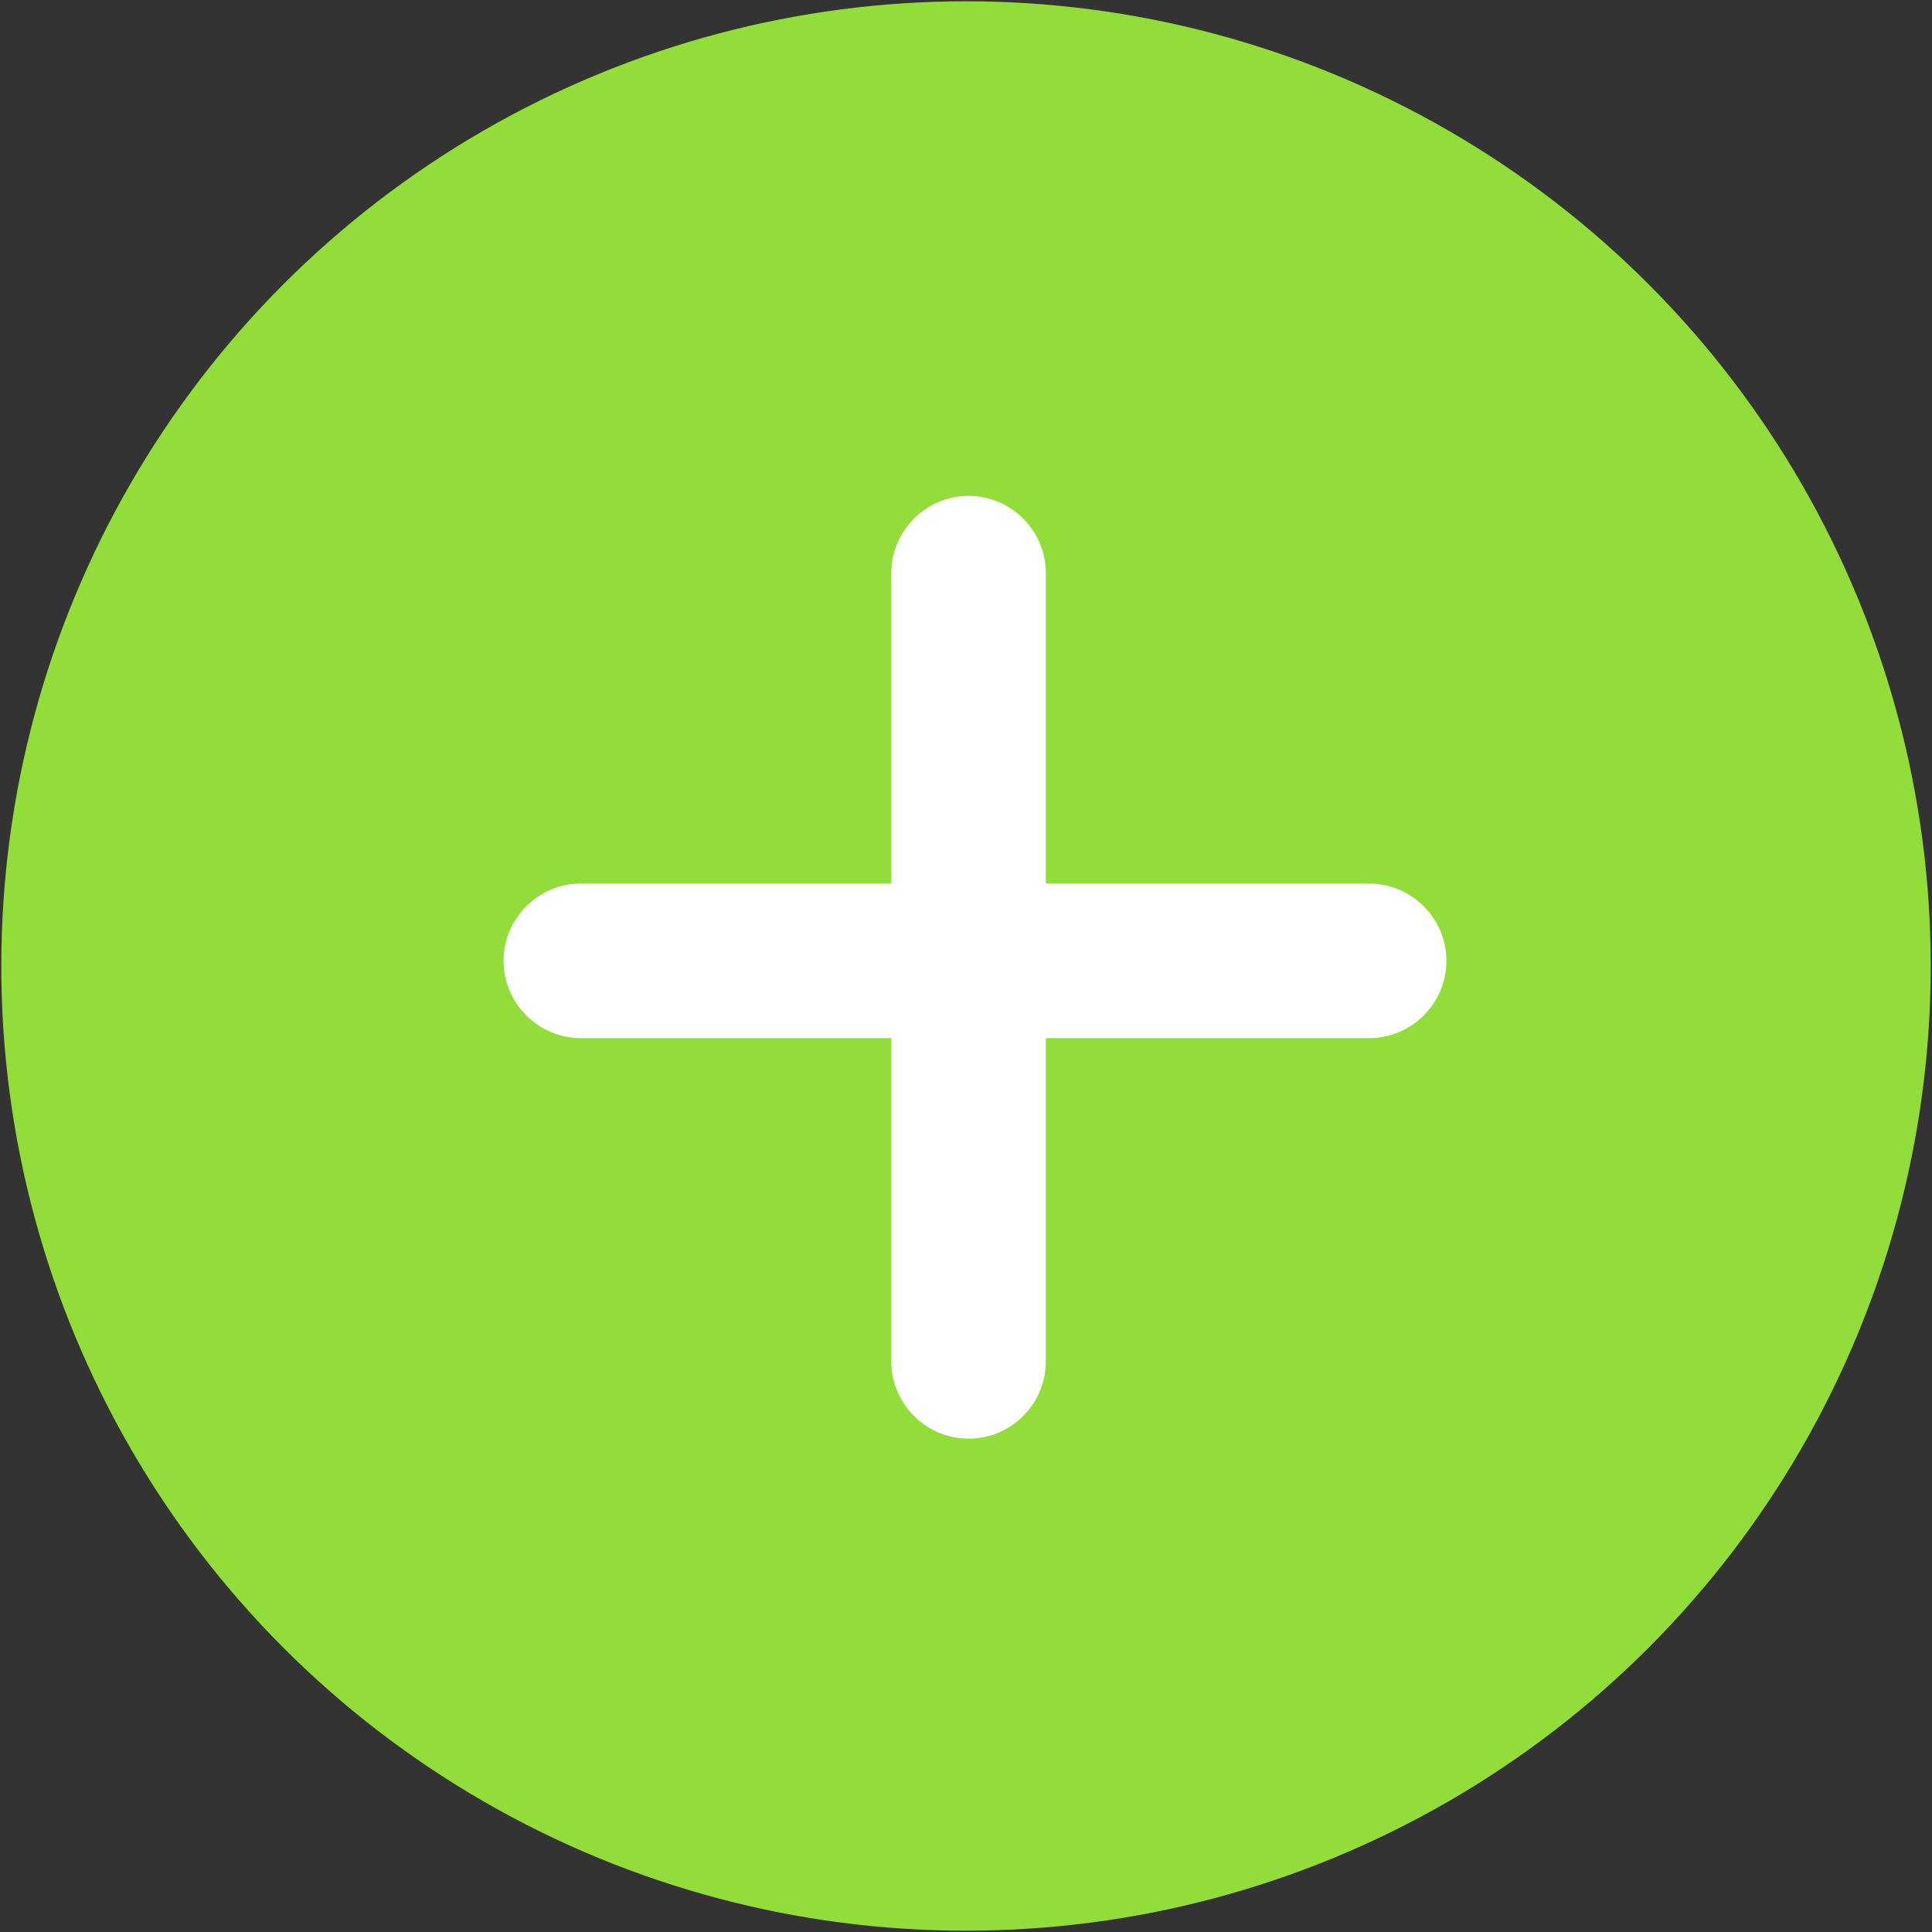 <?xml version="1.0" encoding="UTF-8"?>
<svg xmlns="http://www.w3.org/2000/svg" version="1.1" viewBox="0 0 150 150">
  <rect x="0" y="0" width="150" height="150" fill="#333333" stroke="none"/>
  <defs>
    <style>
      .cls-1 {
        fill: #fff;
      }

      .cls-2 {
        fill: #92dd3a;
      }
    </style>
  </defs>
  <!-- Generator: Adobe Illustrator 28.6.0, SVG Export Plug-In . SVG Version: 1.2.0 Build 709)  -->
  <g>
    <g id="Calque_1">
      <circle id="Ellipse_379" class="cls-2" cx="75" cy="75" r="74.9"/>
      <path class="cls-1" d="M106.3,68.6h-25.1v-24.1c0-3.3-2.7-6-6-6s-6,2.7-6,6v24.1h-24.1c-3.3,0-6,2.7-6,6s2.7,6,6,6h24.1v25.1c0,3.3,2.7,6,6,6s6-2.7,6-6v-25.1h25.1c3.3,0,6-2.7,6-6s-2.7-6-6-6Z"/>
    </g>
  </g>
</svg>